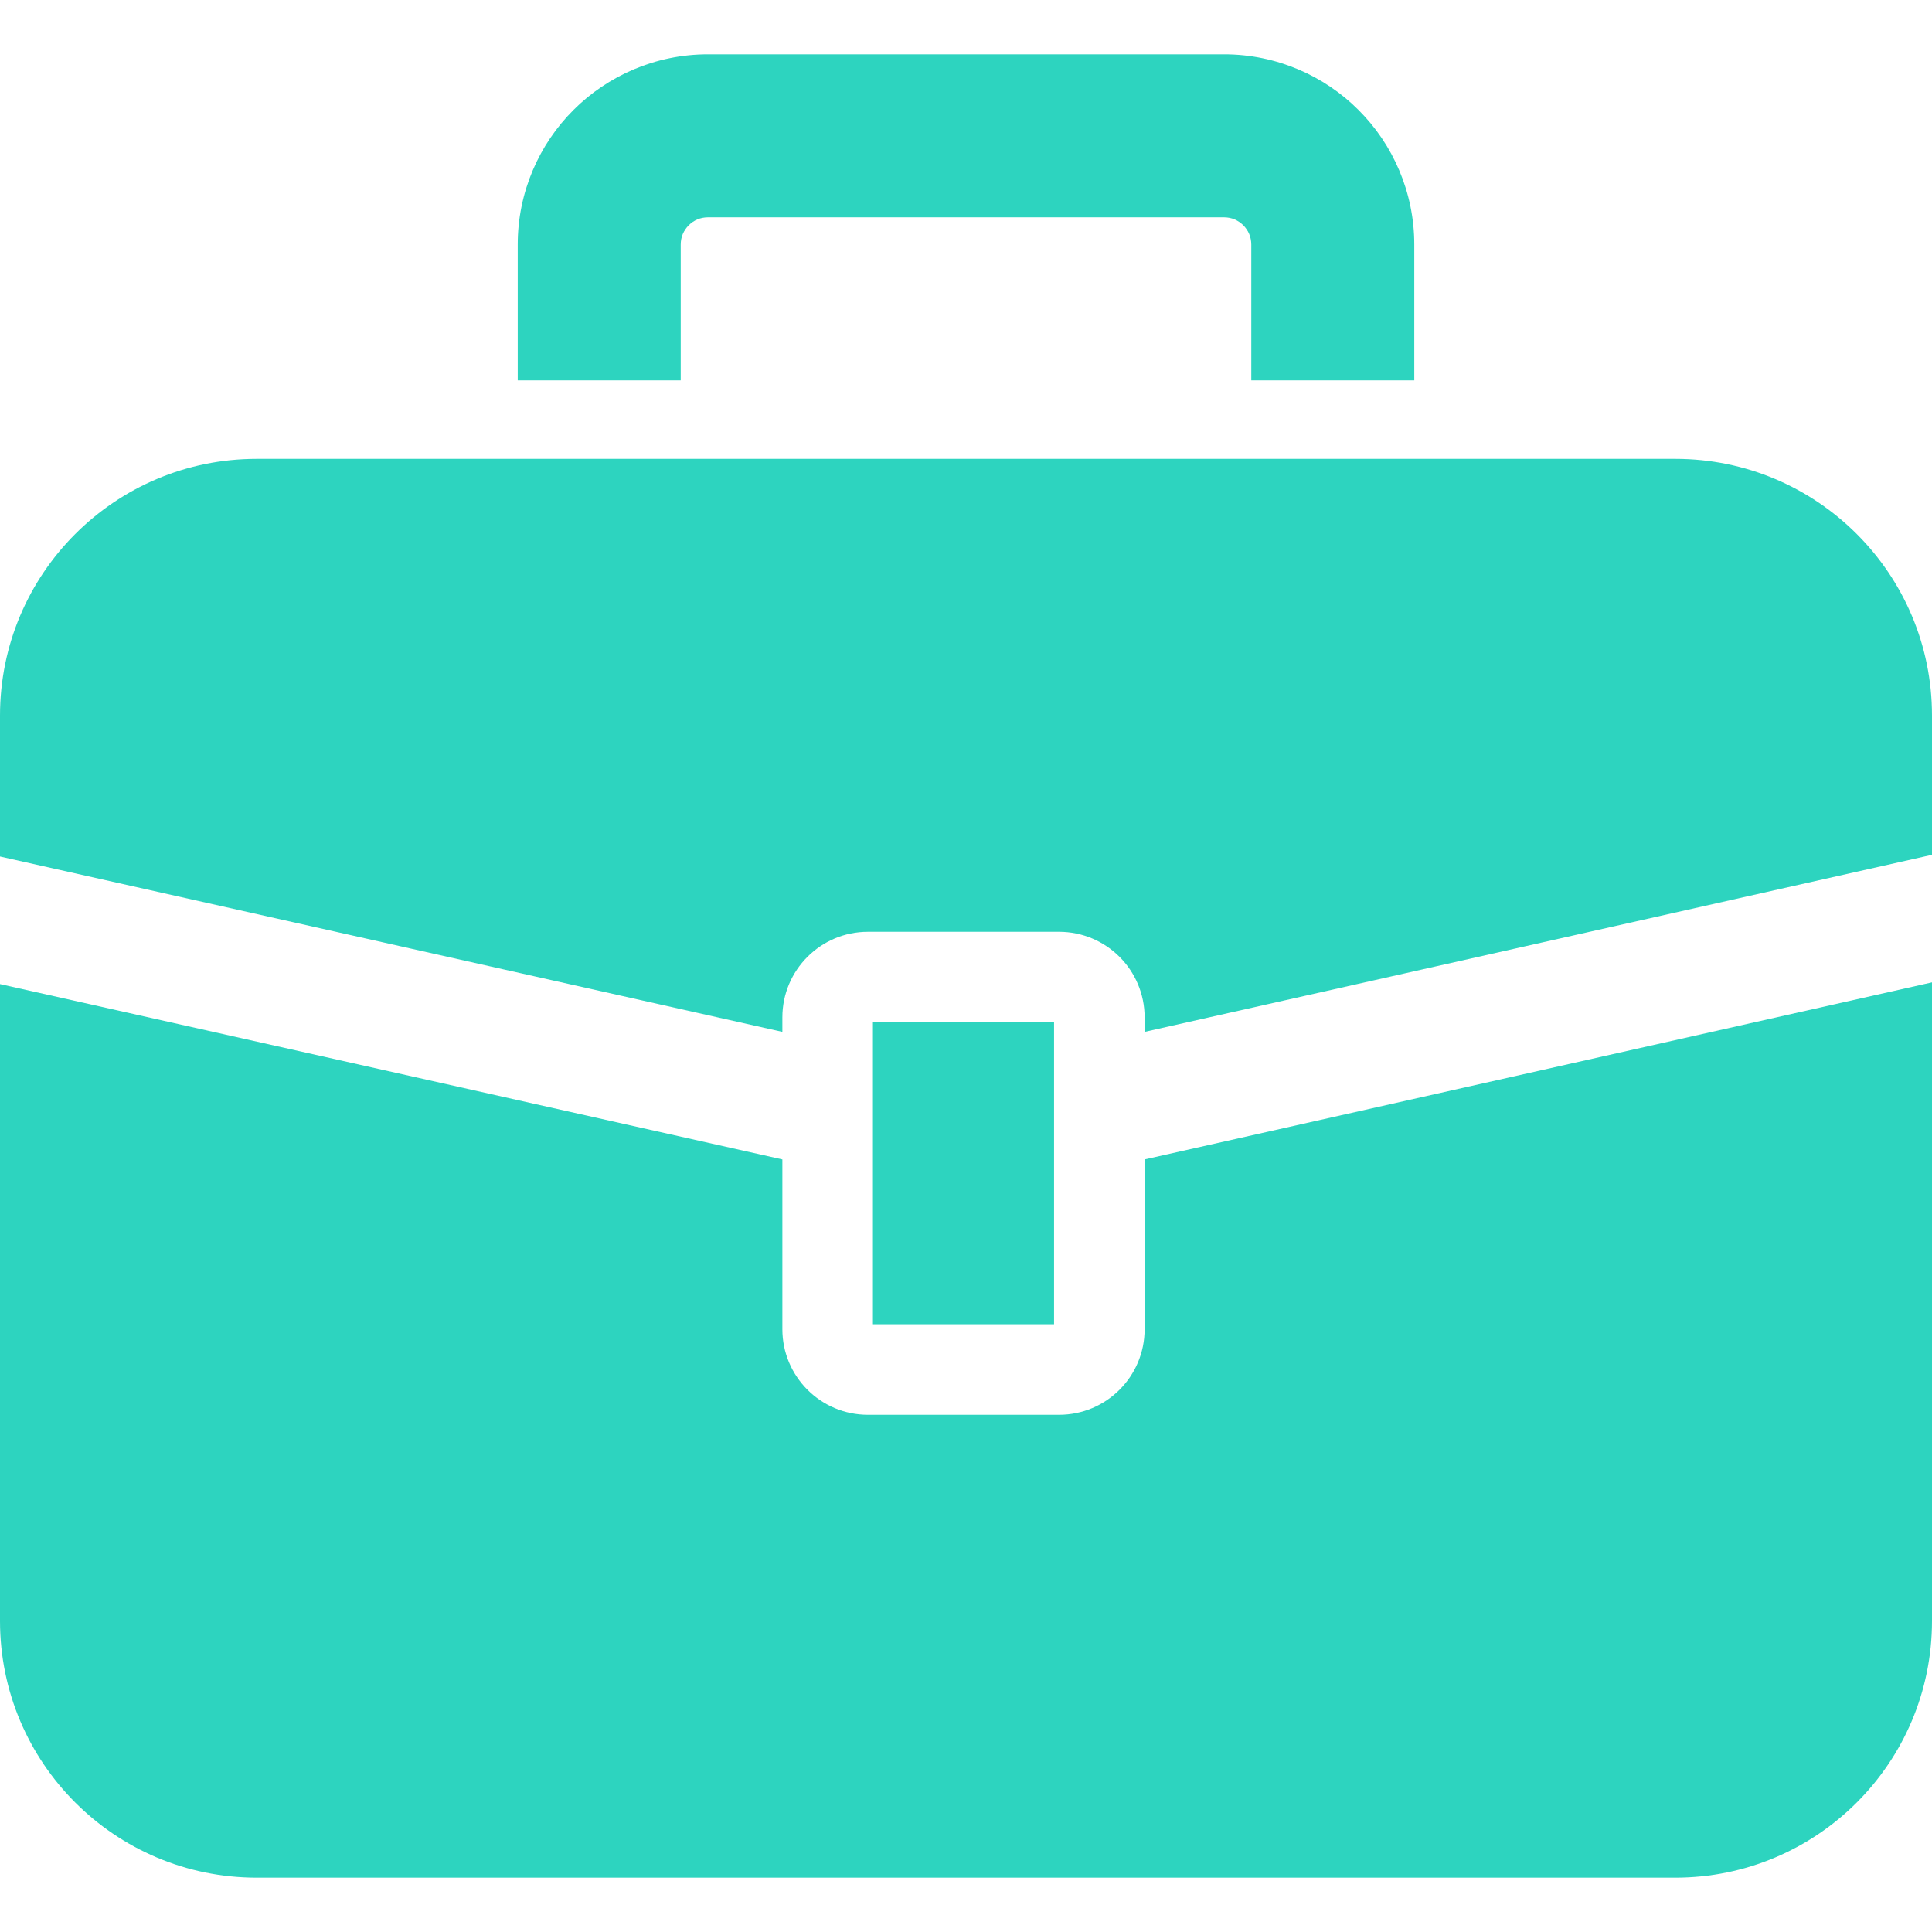 <!--?xml version="1.0" encoding="utf-8"?-->
<!-- Generator: Adobe Illustrator 18.1.1, SVG Export Plug-In . SVG Version: 6.00 Build 0)  -->

<svg version="1.1" id="_x32_" xmlns="http://www.w3.org/2000/svg" xmlns:xlink="http://www.w3.org/1999/xlink" x="0px" y="0px" viewBox="0 0 512 512" style="width: 32px; height: 32px; opacity: 1;" xml:space="preserve">
<style type="text/css">
	.st0{fill:#4B4B4B;}
</style>
<g>
	<path class="st0" d="M443.969,121.602H68.031C30.461,121.602,0,152.055,0,189.633v37.352l207.336,46.469v-3.836
		c0-12.531,10.156-22.68,22.68-22.68h50.64c12.524,0,22.68,10.149,22.68,22.68v3.836L512,226.539v-36.906
		C512,152.055,481.539,121.602,443.969,121.602z" style="fill: rgb(45, 212, 191);"></path>
	<path class="st0" d="M303.336,352.258c0,12.531-10.156,22.68-22.68,22.68h-50.64c-12.524,0-22.68-10.149-22.68-22.68v-45L0,260.789
		V429.57c0,37.578,30.461,68.031,68.031,68.031h375.938c37.57,0,68.031-30.453,68.031-68.031V260.336l-208.664,46.922V352.258z" style="fill: rgb(45, 212, 191);"></path>
	<rect x="231.336" y="270.938" class="st0" width="48" height="80" style="fill: rgb(45, 212, 191);"></rect>
	<path class="st0" d="M180.398,64.805c0.008-2.062,0.774-3.718,2.11-5.102c1.375-1.336,3.039-2.094,5.094-2.11h136.797
		c2.054,0.016,3.719,0.774,5.094,2.11c1.336,1.383,2.094,3.039,2.11,5.102v36h43.195v-36c0.008-13.851-5.672-26.586-14.766-35.641
		c-9.046-9.086-21.781-14.774-35.633-14.766H187.602c-13.851-0.008-26.586,5.68-35.641,14.766
		c-9.086,9.055-14.774,21.79-14.758,35.641v36h43.195V64.805z" style="fill: rgb(45, 212, 191);"></path>
</g>
</svg>
